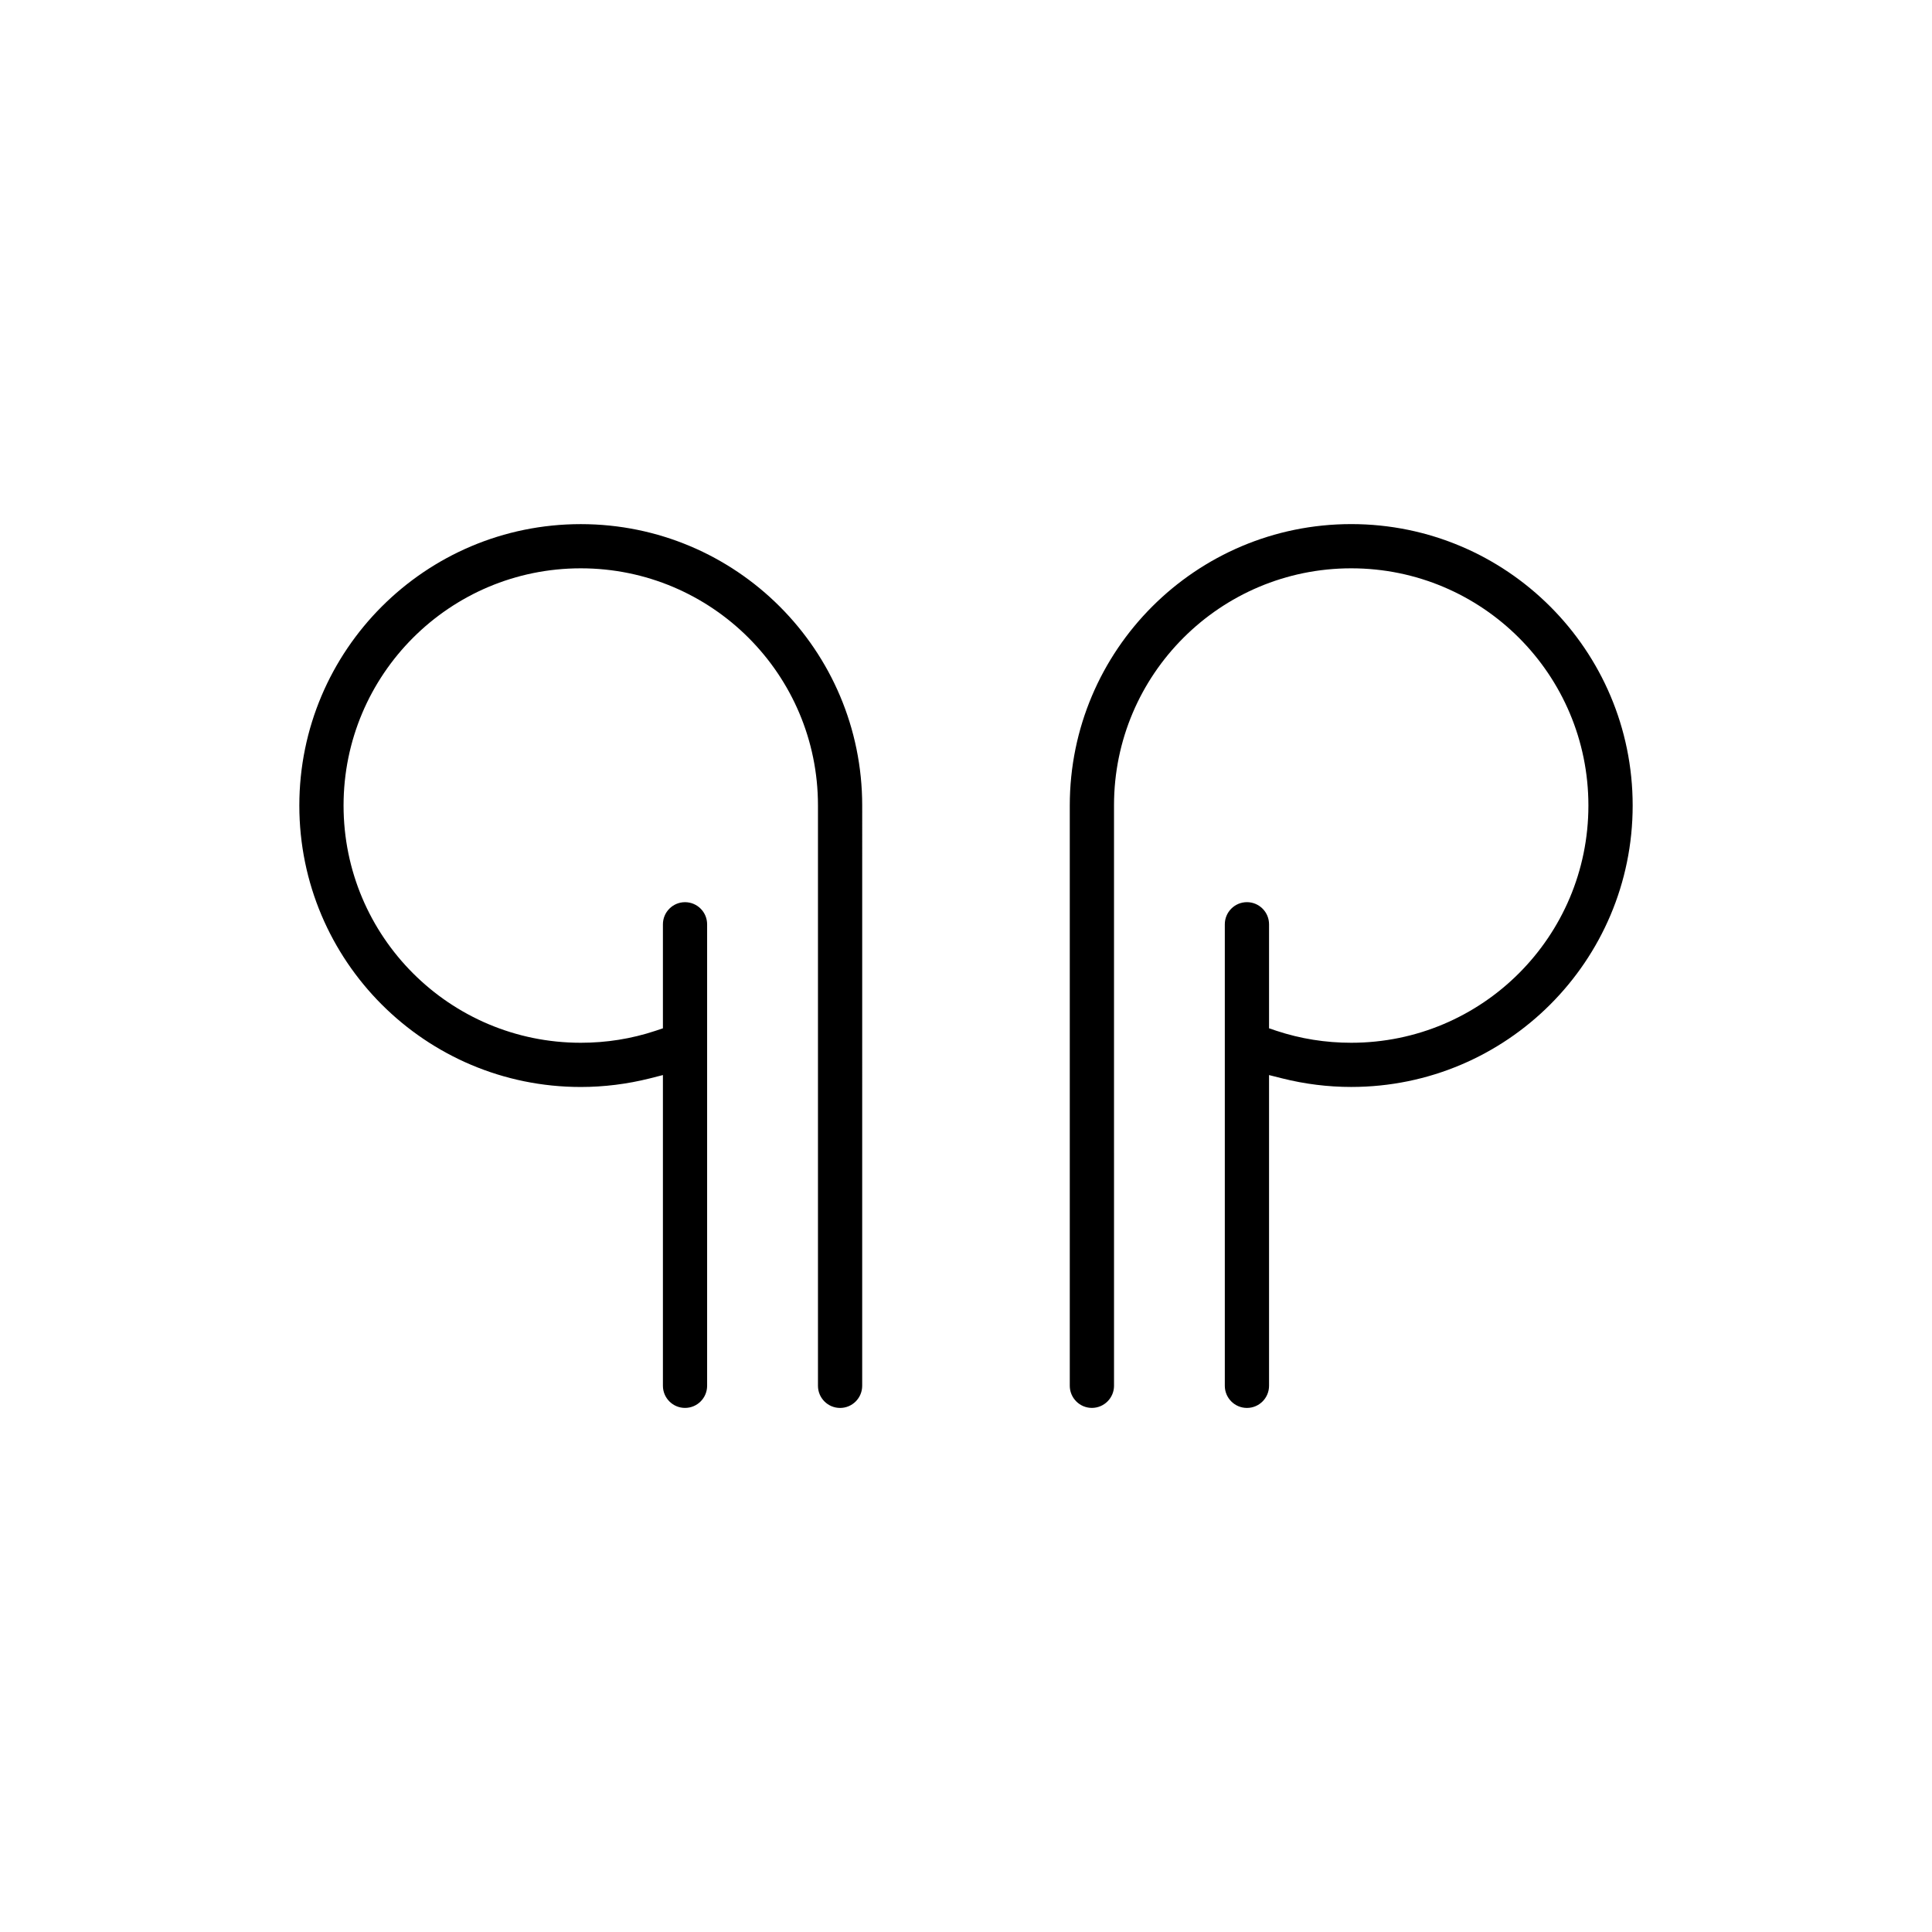 <?xml version="1.0" encoding="UTF-8"?>
<!-- The Best Svg Icon site in the world: iconSvg.co, Visit us! https://iconsvg.co -->
<svg fill="#000000" width="800px" height="800px" version="1.1" viewBox="144 144 512 512" xmlns="http://www.w3.org/2000/svg">
 <g fill-rule="evenodd">
  <path d="m480.31 416.51v-27.562c0-3.234-2.621-5.867-5.856-5.867-3.242 0-5.867 2.633-5.867 5.867v122.3c0 3.234 2.625 5.867 5.867 5.867 3.234 0 5.856-2.633 5.856-5.867v-82.344l3.512 0.883c5.957 1.5 12.125 2.266 18.266 2.266 41.188 0 74.586-33.398 74.586-74.582 0-41.18-33.398-74.582-74.586-74.582s-74.586 33.402-74.586 74.582v153.77c0 3.234 2.633 5.867 5.859 5.867 3.231 0 5.867-2.633 5.867-5.867l-0.004-153.84c0-34.691 28.184-62.793 62.859-62.793 34.723 0 62.859 28.141 62.859 62.863 0 34.73-28.137 62.871-62.859 62.871-6.769 0-13.418-1.047-19.844-3.18z"/>
  <path d="m319.68 428.9v82.344c0 3.234 2.621 5.867 5.856 5.867 3.246 0 5.859-2.633 5.859-5.867v-122.29c0-3.234-2.613-5.867-5.859-5.867-3.234 0-5.856 2.633-5.856 5.867v27.562l-1.938 0.648c-6.414 2.137-13.07 3.18-19.832 3.18-34.73 0-62.863-28.141-62.863-62.871 0-34.723 28.137-62.863 62.863-62.863 34.695 0 62.859 28.105 62.859 62.832v153.81c0 3.234 2.625 5.867 5.867 5.867 3.231 0 5.852-2.633 5.852-5.867l0.004-153.75c0-41.199-33.375-74.602-74.582-74.602-41.188 0-74.586 33.402-74.586 74.582 0 41.184 33.398 74.582 74.586 74.582 6.137 0 12.297-0.773 18.262-2.266z"/>
 </g>
</svg>